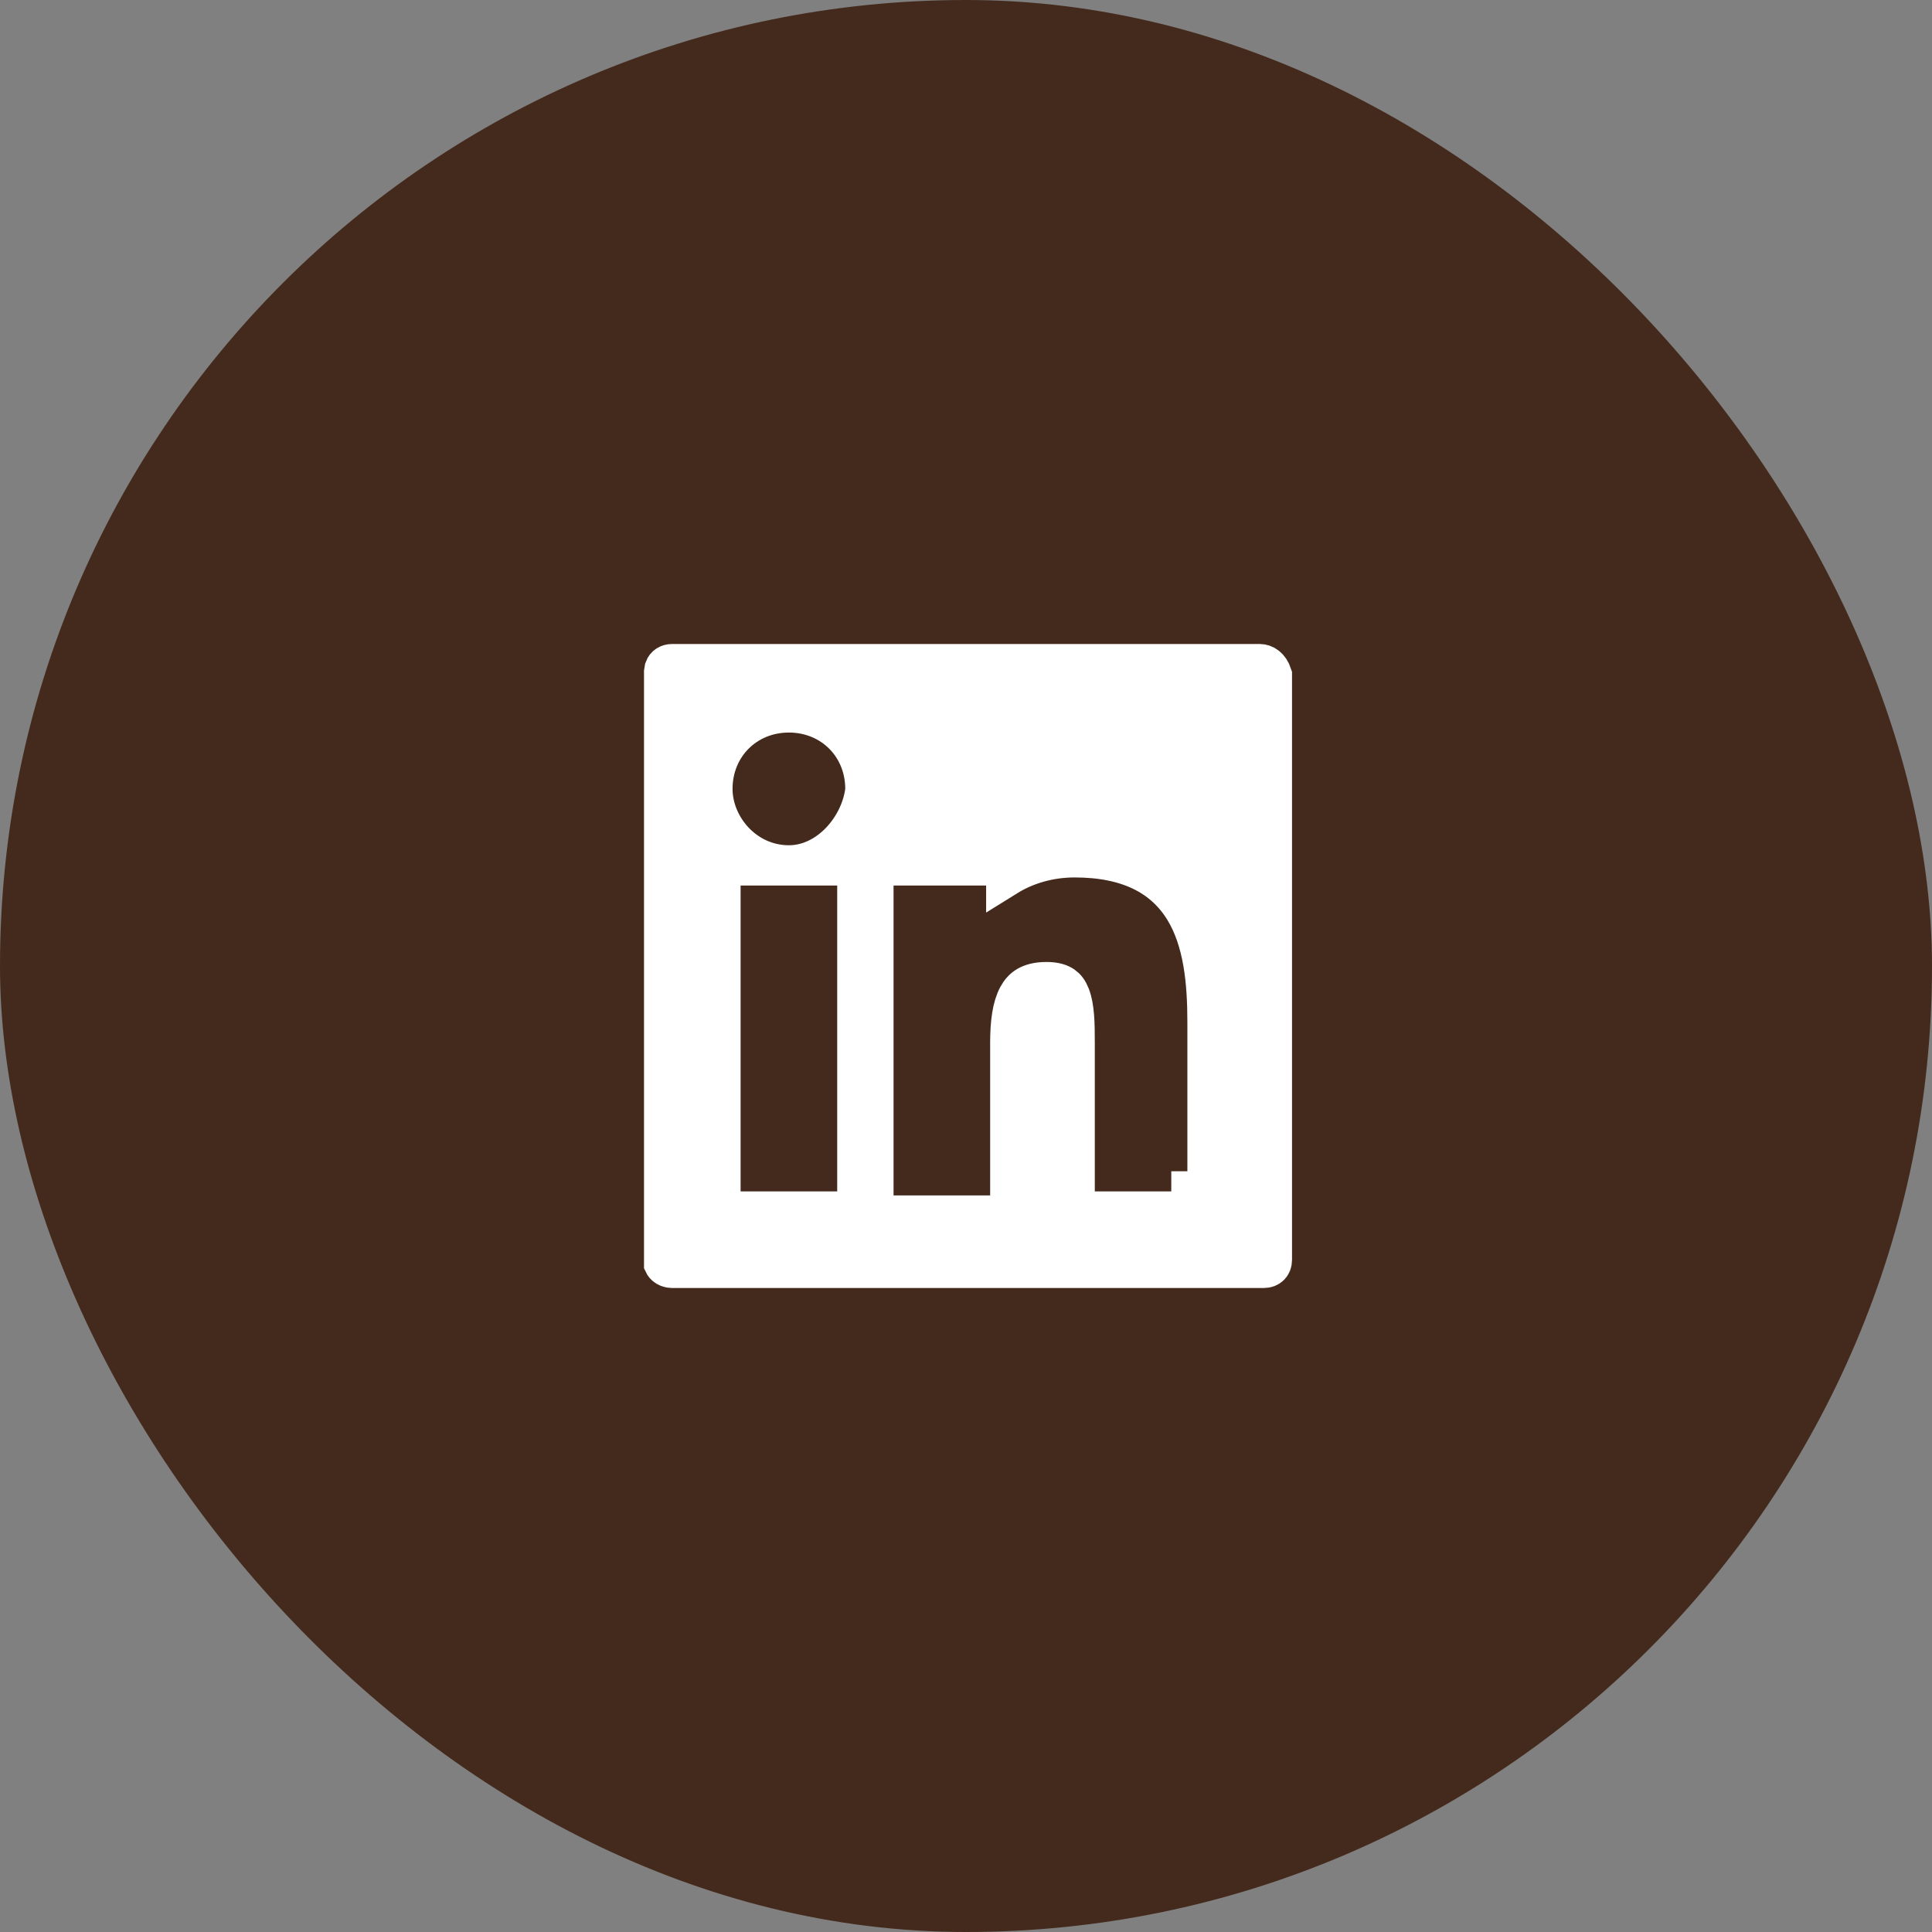 <svg width="48" height="48" viewBox="0 0 48 48" fill="none" xmlns="http://www.w3.org/2000/svg">
<rect x="0" y="0" width="48" height="48" fill="#808080" stroke="none"/>
<rect width="48" height="48" rx="24" fill="#442A1C"/>
<path d="M16.7 16.5H31.3C31.402 16.5 31.533 16.569 31.6 16.771V31.3C31.6 31.424 31.524 31.5 31.4 31.5H16.7C16.627 31.5 16.57 31.473 16.534 31.44C16.506 31.415 16.501 31.397 16.5 31.395V16.7L16.514 16.616C16.541 16.543 16.607 16.5 16.7 16.5ZM26.7 21.3C26.04 21.3 25.46 21.487 25 21.773V21.5H21.7V30.2H25.1V25.9C25.1 25.413 25.153 25.02 25.291 24.761C25.355 24.642 25.432 24.559 25.527 24.504C25.624 24.448 25.77 24.4 26 24.4C26.222 24.4 26.341 24.451 26.408 24.497C26.476 24.544 26.535 24.618 26.584 24.743C26.693 25.026 26.7 25.423 26.7 25.9V30.1H29.6V29.6H30V25.4C30 24.393 29.905 23.367 29.426 22.588C28.912 21.754 28.026 21.3 26.7 21.3ZM17.9 30.1H21.3V21.5H17.9V30.1ZM19.6 17.7C18.524 17.7 17.7 18.524 17.7 19.6C17.7 20.552 18.501 21.5 19.6 21.5C20.121 21.5 20.569 21.241 20.887 20.907C21.204 20.574 21.43 20.13 21.495 19.671L21.5 19.636V19.6C21.5 18.524 20.676 17.7 19.6 17.7Z" fill="white" stroke="white"/>
</svg>
